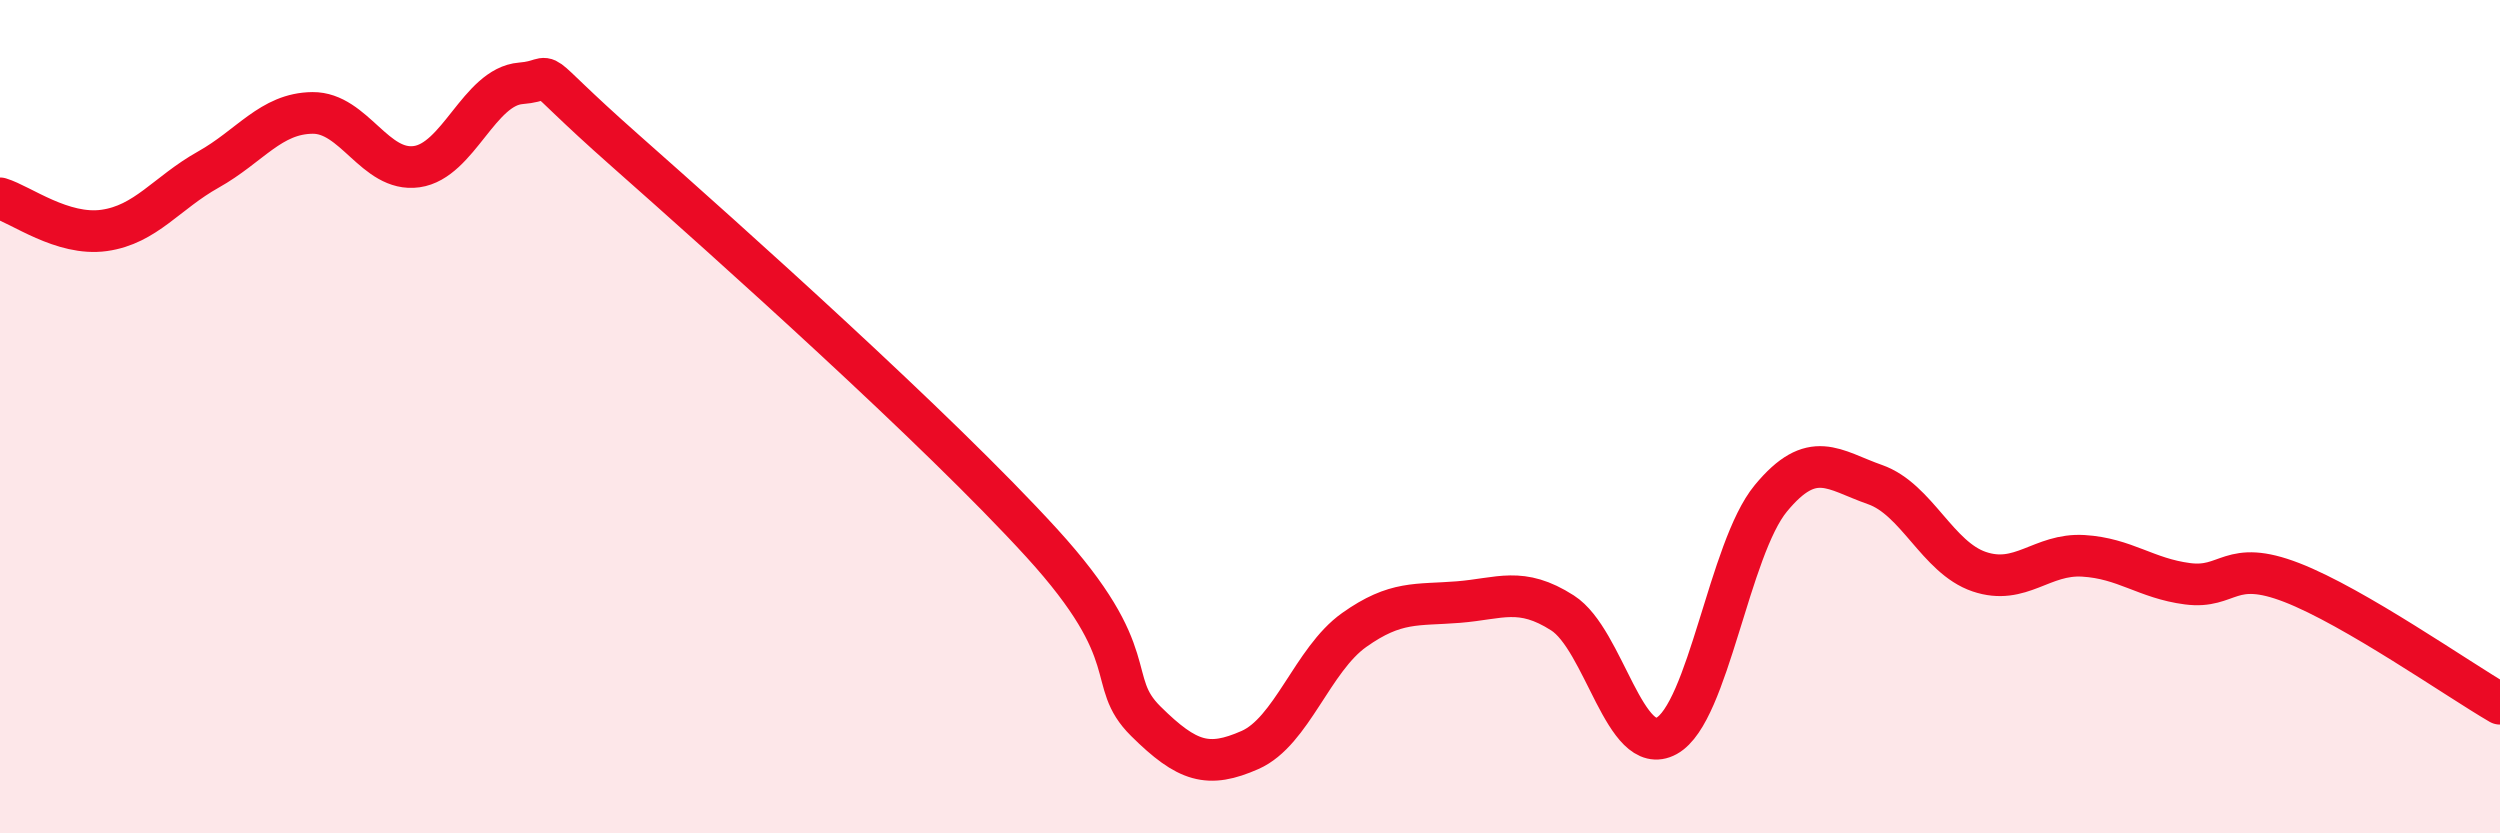 
    <svg width="60" height="20" viewBox="0 0 60 20" xmlns="http://www.w3.org/2000/svg">
      <path
        d="M 0,4.76 C 0.5,4.91 1.5,5.67 2.5,5.53 C 3.5,5.39 4,4.63 5,4.07 C 6,3.51 6.5,2.72 7.5,2.71 C 8.5,2.7 9,4.14 10,4 C 11,3.86 11.5,2.08 12.5,2 C 13.5,1.92 12.5,1.4 15,3.61 C 17.5,5.82 22.5,10.29 25,13.03 C 27.5,15.77 26.5,16.32 27.5,17.31 C 28.5,18.3 29,18.44 30,18 C 31,17.56 31.5,15.83 32.5,15.12 C 33.5,14.41 34,14.53 35,14.45 C 36,14.37 36.5,14.07 37.5,14.71 C 38.5,15.35 39,18.21 40,17.66 C 41,17.11 41.5,13.17 42.5,11.96 C 43.5,10.75 44,11.28 45,11.63 C 46,11.98 46.5,13.38 47.5,13.72 C 48.5,14.06 49,13.28 50,13.34 C 51,13.4 51.5,13.88 52.5,14.01 C 53.5,14.14 53.5,13.4 55,13.98 C 56.5,14.56 59,16.31 60,16.89L60 20L0 20Z"
        fill="#EB0A25"
        opacity="0.1"
        stroke-linecap="round"
        stroke-linejoin="round"
      />
      <path
        d="M 0,4.76 C 0.5,4.91 1.5,5.67 2.5,5.53 C 3.5,5.39 4,4.63 5,4.07 C 6,3.51 6.5,2.72 7.5,2.71 C 8.5,2.7 9,4.14 10,4 C 11,3.86 11.5,2.08 12.5,2 C 13.5,1.92 12.5,1.4 15,3.61 C 17.5,5.82 22.5,10.29 25,13.03 C 27.5,15.77 26.5,16.32 27.5,17.31 C 28.5,18.3 29,18.44 30,18 C 31,17.56 31.5,15.83 32.5,15.12 C 33.5,14.41 34,14.53 35,14.45 C 36,14.37 36.5,14.07 37.5,14.71 C 38.5,15.35 39,18.21 40,17.66 C 41,17.11 41.5,13.17 42.5,11.96 C 43.5,10.75 44,11.28 45,11.63 C 46,11.98 46.5,13.38 47.5,13.72 C 48.5,14.06 49,13.28 50,13.34 C 51,13.4 51.5,13.88 52.5,14.01 C 53.5,14.14 53.5,13.4 55,13.98 C 56.5,14.56 59,16.31 60,16.89"
        stroke="#EB0A25"
        stroke-width="1"
        fill="none"
        stroke-linecap="round"
        stroke-linejoin="round"
      />
    </svg>
  
